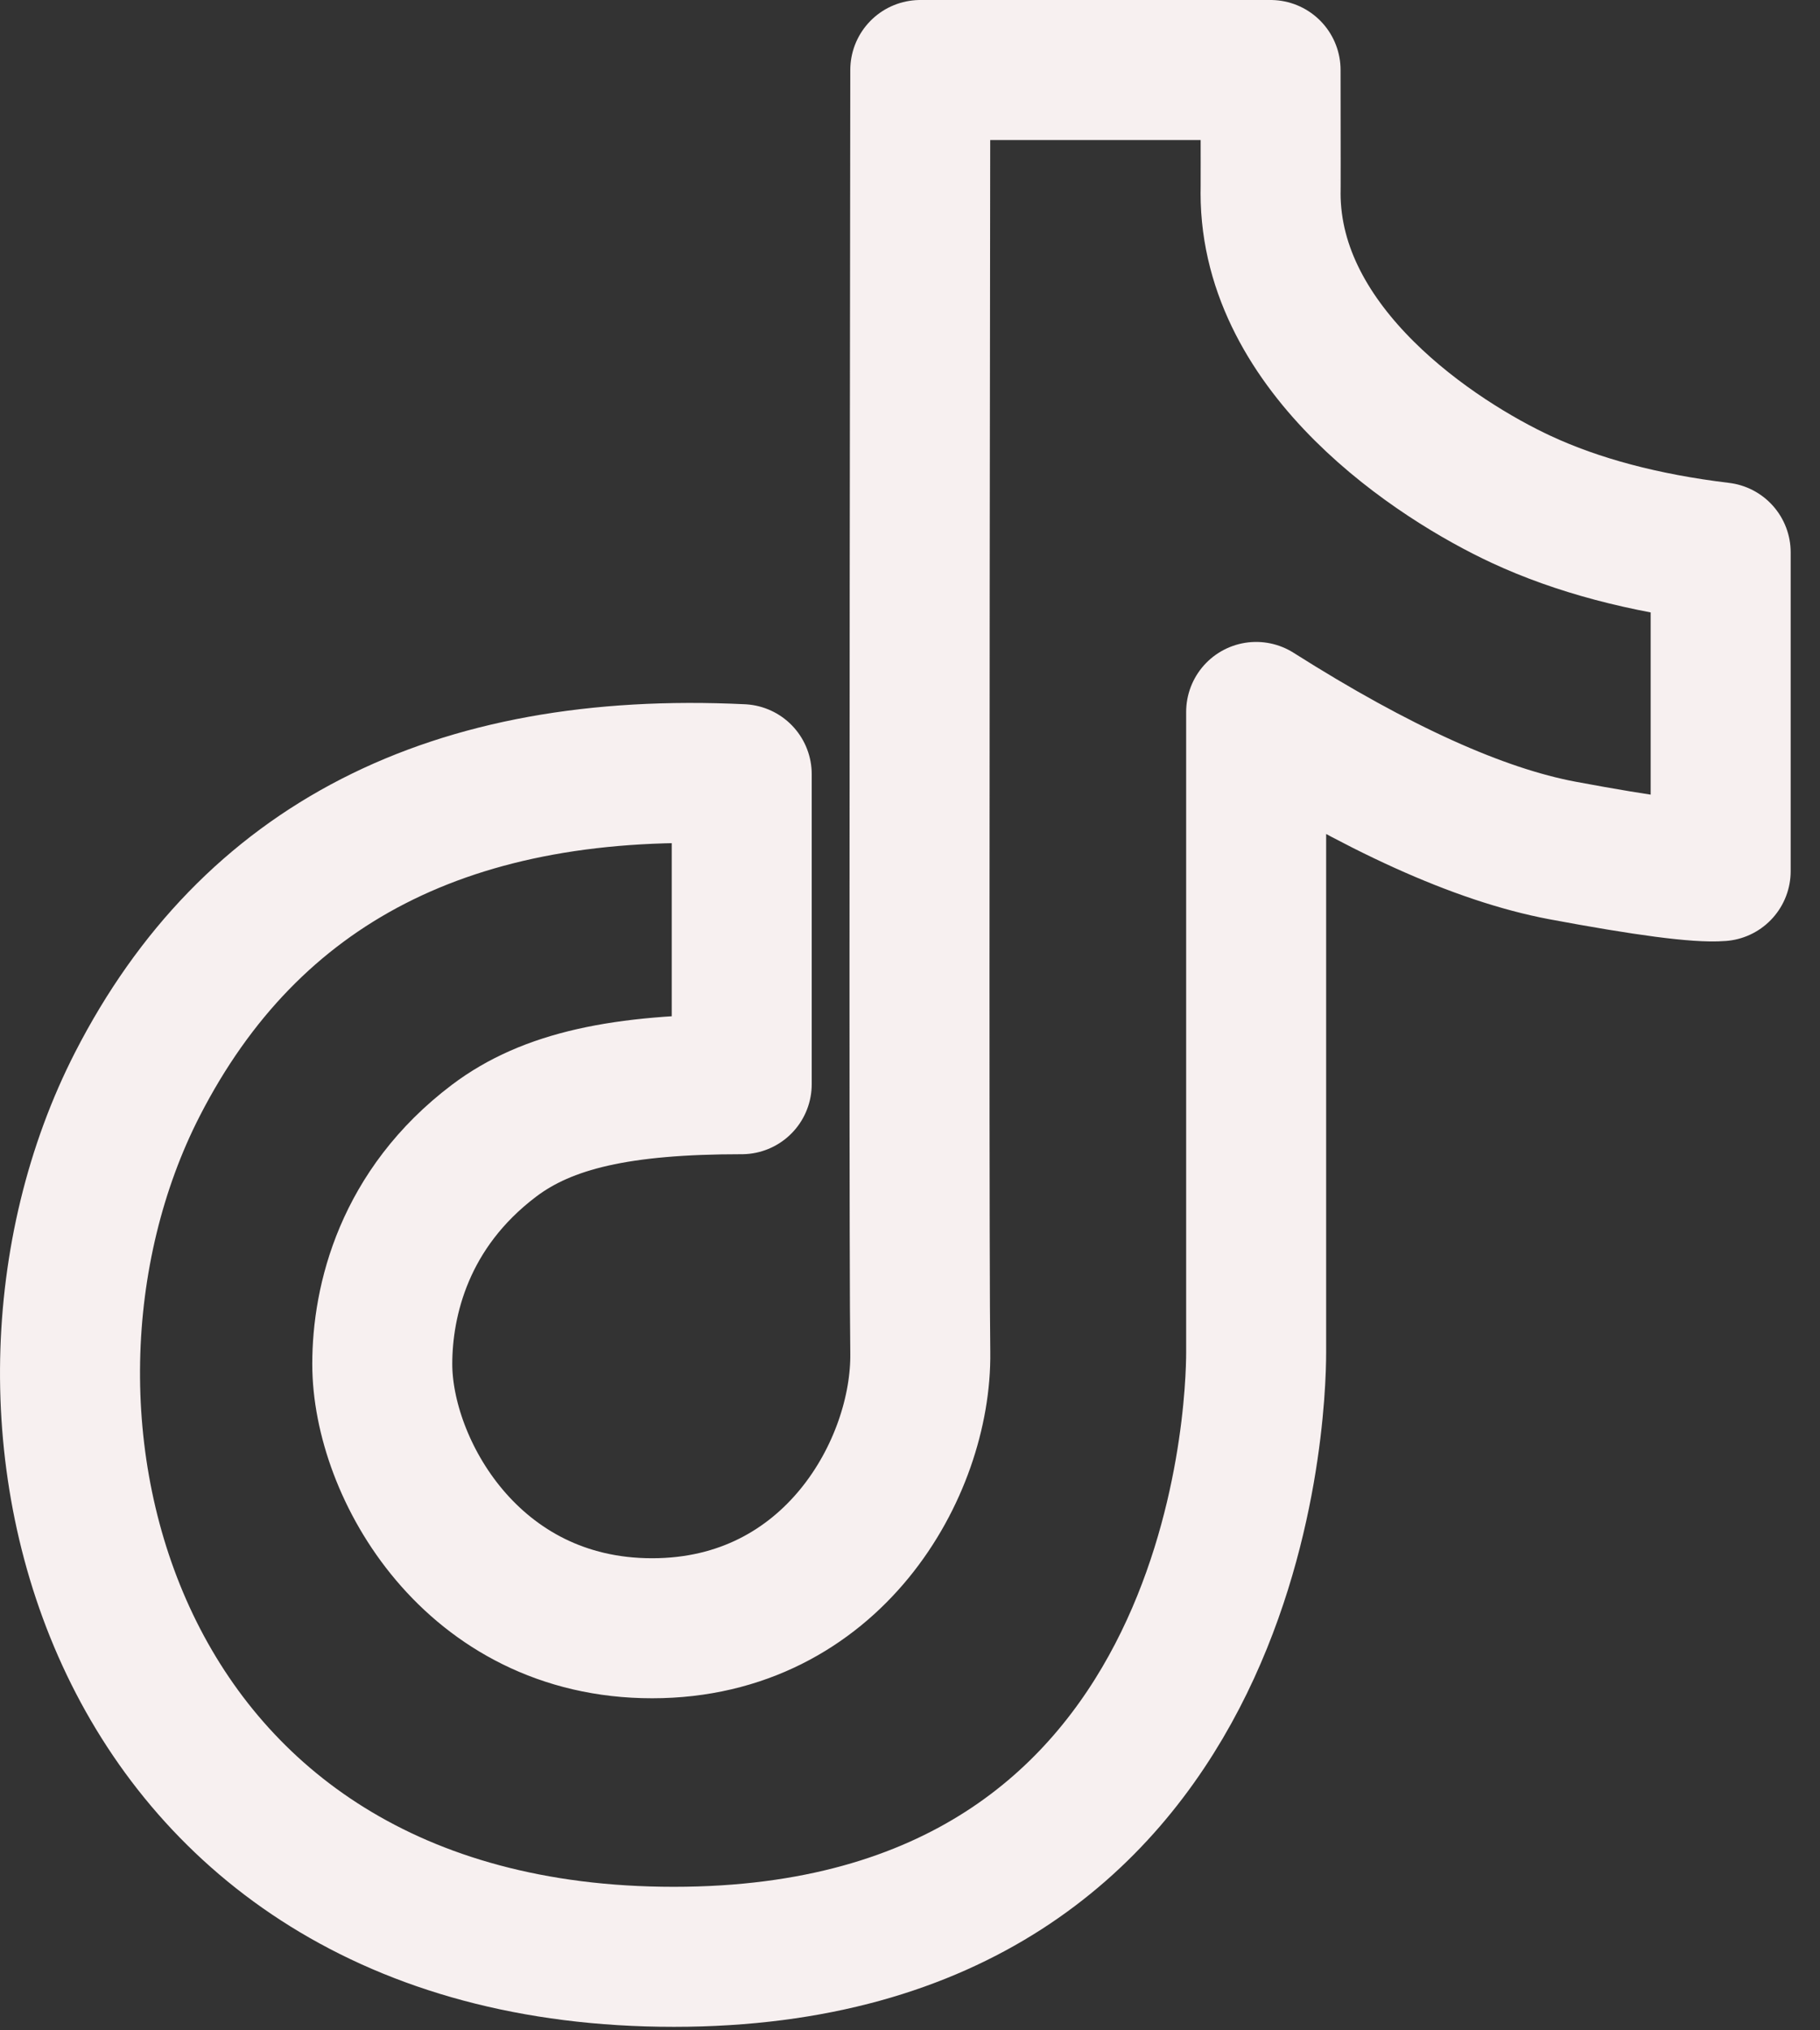 <svg width="26" height="29" viewBox="0 0 26 29" fill="none" xmlns="http://www.w3.org/2000/svg">
<rect x="0" y="0" width="26" height="29" fill="#333333" stroke="none"/>
<path d="M10.596 11.058C6.456 10.859 3.579 12.334 1.963 15.486C-0.459 20.214 1.543 27.95 9.626 27.95C17.711 27.95 17.945 20.138 17.945 19.32V10.169C19.674 11.264 21.131 11.923 22.317 12.147C23.505 12.369 24.258 12.469 24.581 12.443V7.89C23.484 7.758 22.535 7.506 21.734 7.134C20.532 6.576 18.151 5.027 18.151 2.757C18.153 2.768 18.153 2.183 18.151 1H13.147C13.132 12.119 13.132 18.226 13.147 19.32C13.169 20.96 11.896 23.257 9.316 23.257C6.734 23.257 5.461 20.963 5.461 19.483C5.461 18.578 5.772 17.265 7.058 16.293C7.821 15.717 8.879 15.486 10.596 15.486V11.058V11.058Z" stroke="#F7F0F0" stroke-width="2" stroke-linejoin="round"/>
</svg>
